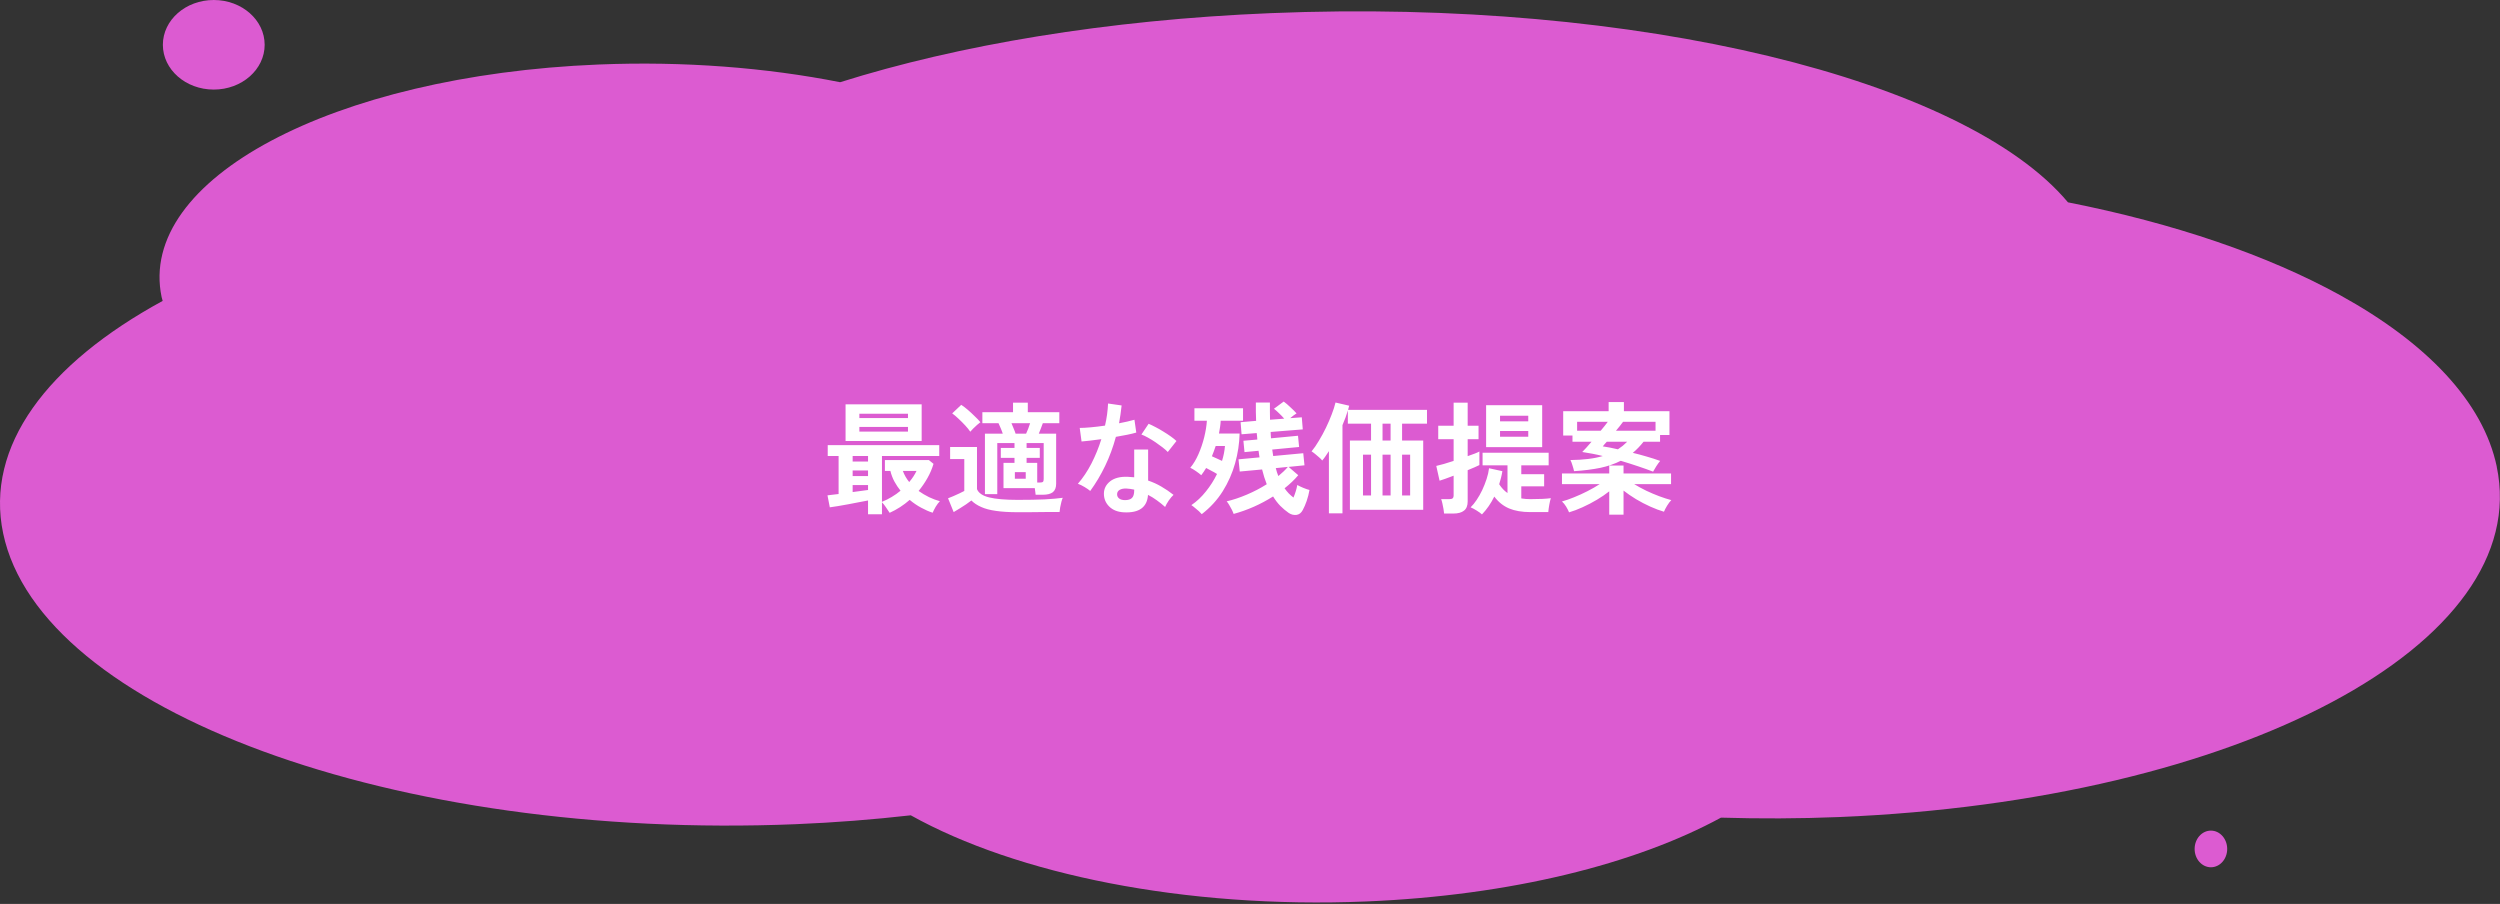<svg width="614" height="222" viewBox="0 0 614 222" fill="none" xmlns="http://www.w3.org/2000/svg">
<rect x="0" y="0" width="614" height="222" fill="#333333" stroke="none"/>
<path d="M613.212 114.621C609.846 98.607 595.905 84.155 574.727 72.493C556.913 62.681 533.96 54.842 507.895 49.693C482.619 19.551 402.354 -0.479 312.133 3.226C271.775 4.882 235.388 11.052 206.338 20.192C188.313 16.625 168.022 14.987 146.956 15.846C81.659 18.524 33.641 44.101 39.696 72.973C39.767 73.284 39.865 73.589 39.95 73.901C11.561 89.379 -3.717 109.577 0.775 130.99C9.899 174.481 97.036 206.459 195.382 202.424C205.084 202.026 214.533 201.279 223.686 200.239C249.582 214.678 290.912 223.233 335.494 221.402C371.036 219.945 401.804 212.162 422.673 200.812C432.178 201.098 441.853 201.067 451.639 200.669C549.999 196.634 622.322 158.105 613.197 114.621H613.212Z" fill="#DC5BD1"/>
<path d="M52.5 22C59.404 22 65 17.075 65 11C65 4.925 59.404 0 52.5 0C45.596 0 40 4.925 40 11C40 17.075 45.596 22 52.5 22Z" fill="#DC5BD1"/>
<path d="M543 204C540.79 204 539 206.017 539 208.5C539 210.983 540.79 213 543 213C545.21 213 547 210.983 547 208.5C547 206.017 545.21 204 543 204Z" fill="#DC5BD1"/>
<path d="M213.19 126.31V122.92C212.57 123.04 211.83 123.18 210.97 123.34C210.11 123.5 209.23 123.67 208.33 123.85C207.43 124.01 206.58 124.16 205.78 124.3C204.98 124.44 204.32 124.54 203.8 124.6L203.23 121.66C203.57 121.62 203.97 121.57 204.43 121.51C204.91 121.45 205.42 121.39 205.96 121.33V112H203.29V109.33H230.68V112H216.61V123.25C217.45 122.91 218.25 122.51 219.01 122.05C219.79 121.59 220.51 121.08 221.17 120.52C220.61 119.82 220.11 119.07 219.67 118.27C219.23 117.45 218.9 116.58 218.68 115.66H217.33V112.99H228.13L229.27 113.92C228.91 115.14 228.41 116.31 227.77 117.43C227.15 118.53 226.43 119.58 225.61 120.58C226.43 121.16 227.29 121.67 228.19 122.11C229.09 122.53 229.97 122.86 230.83 123.1C230.51 123.42 230.17 123.87 229.81 124.45C229.47 125.05 229.22 125.54 229.06 125.92C228.16 125.64 227.22 125.23 226.24 124.69C225.26 124.17 224.32 123.53 223.42 122.77C221.94 124.07 220.3 125.13 218.5 125.95C218.22 125.55 217.91 125.09 217.57 124.57C217.23 124.05 216.91 123.65 216.61 123.37V126.31H213.19ZM207.67 108.31V99.31H226.36V108.31H207.67ZM211.06 106H223V104.86H211.06V106ZM211.06 102.67H223V101.62H211.06V102.67ZM209.41 120.85C210.11 120.75 210.78 120.66 211.42 120.58C212.08 120.5 212.67 120.42 213.19 120.34V119.14H209.41V120.85ZM209.41 116.92H213.19V115.54H209.41V116.92ZM209.41 113.35H213.19V112H209.41V113.35ZM223.3 118.39C223.68 117.95 224.02 117.5 224.32 117.04C224.62 116.58 224.88 116.12 225.1 115.66H221.74C222.1 116.64 222.62 117.55 223.3 118.39ZM254.35 121.51C254.33 121.29 254.3 121.04 254.26 120.76C254.24 120.46 254.2 120.17 254.14 119.89H246.46V113.68H249.16V112.45H245.8V110.02H249.16V108.82H244.93V121.36H241.9V106.51H246.28C246.14 106.07 245.97 105.62 245.77 105.16C245.57 104.68 245.39 104.27 245.23 103.93H241.27V101.23H248.8V98.89H252.43V101.23H260.17V103.93H256.12C255.98 104.33 255.82 104.76 255.64 105.22C255.46 105.68 255.29 106.11 255.13 106.51H259.39V118.81C259.39 119.75 259.12 120.44 258.58 120.88C258.04 121.3 257.22 121.51 256.12 121.51H254.35ZM249.94 125.8C247.82 125.8 246.03 125.69 244.57 125.47C243.13 125.27 241.93 124.95 240.97 124.51C240.01 124.09 239.21 123.56 238.57 122.92C238.21 123.2 237.77 123.52 237.25 123.88C236.73 124.22 236.2 124.56 235.66 124.9C235.12 125.24 234.64 125.53 234.22 125.77L232.84 122.38C233.18 122.26 233.6 122.09 234.1 121.87C234.62 121.65 235.13 121.42 235.63 121.18C236.13 120.94 236.53 120.74 236.83 120.58V112.75H233.35V109.78H239.95V120.13C240.33 121.09 241.33 121.77 242.95 122.17C244.59 122.57 246.92 122.77 249.94 122.77C252.5 122.77 254.7 122.73 256.54 122.65C258.38 122.55 259.87 122.42 261.01 122.26C260.91 122.48 260.8 122.81 260.68 123.25C260.56 123.69 260.46 124.14 260.38 124.6C260.3 125.06 260.25 125.44 260.23 125.74C259.67 125.74 258.94 125.74 258.04 125.74C257.14 125.76 256.18 125.77 255.16 125.77C254.16 125.79 253.2 125.8 252.28 125.8C251.36 125.8 250.58 125.8 249.94 125.8ZM254.74 118.51H255.4C255.78 118.51 256.03 118.45 256.15 118.33C256.27 118.21 256.33 117.98 256.33 117.64V108.82H252.13V110.02H255.37V112.45H252.13V113.68H254.74V118.51ZM238.3 106.03C237.98 105.55 237.56 105.03 237.04 104.47C236.52 103.91 235.98 103.37 235.42 102.85C234.86 102.31 234.34 101.87 233.86 101.53L236.08 99.43C236.58 99.75 237.12 100.16 237.7 100.66C238.28 101.16 238.84 101.68 239.38 102.22C239.94 102.74 240.41 103.23 240.79 103.69C240.59 103.83 240.32 104.05 239.98 104.35C239.66 104.63 239.34 104.93 239.02 105.25C238.72 105.55 238.48 105.81 238.3 106.03ZM249.43 106.51H252.01C252.17 106.17 252.34 105.77 252.52 105.31C252.7 104.83 252.86 104.37 253 103.93H248.41C248.59 104.37 248.78 104.83 248.98 105.31C249.18 105.77 249.33 106.17 249.43 106.51ZM249.25 117.58H251.92V115.96H249.25V117.58ZM276.04 125.83C274.5 125.75 273.29 125.27 272.41 124.39C271.53 123.51 271.1 122.44 271.12 121.18C271.14 120 271.65 119.01 272.65 118.21C273.67 117.41 275.09 117.04 276.91 117.1C277.19 117.12 277.47 117.14 277.75 117.16C278.03 117.16 278.3 117.18 278.56 117.22V110.41H281.98V118.03C283.12 118.41 284.2 118.9 285.22 119.5C286.26 120.1 287.26 120.78 288.22 121.54C287.86 121.86 287.47 122.32 287.05 122.92C286.65 123.52 286.35 124.05 286.15 124.51C285.51 123.93 284.84 123.39 284.14 122.89C283.44 122.37 282.71 121.92 281.95 121.54C281.75 124.58 279.78 126.01 276.04 125.83ZM267.76 120.58C267.44 120.3 266.98 119.98 266.38 119.62C265.78 119.26 265.23 118.99 264.73 118.81C265.97 117.39 267.08 115.73 268.06 113.83C269.04 111.91 269.85 109.92 270.49 107.86C269.49 108 268.56 108.12 267.7 108.22C266.84 108.32 266.15 108.39 265.63 108.43L265.18 105.1C265.88 105.1 266.78 105.05 267.88 104.95C269 104.85 270.17 104.71 271.39 104.53C271.61 103.59 271.78 102.67 271.9 101.77C272.02 100.85 272.1 99.96 272.14 99.1L275.47 99.58C275.31 101.08 275.1 102.54 274.84 103.96C275.54 103.82 276.21 103.68 276.85 103.54C277.51 103.38 278.1 103.23 278.62 103.09L279.07 106.24C278.45 106.42 277.7 106.6 276.82 106.78C275.96 106.96 275.04 107.13 274.06 107.29C273.38 109.81 272.5 112.19 271.42 114.43C270.34 116.67 269.12 118.72 267.76 120.58ZM286.81 111.01C286.49 110.67 286.06 110.29 285.52 109.87C284.98 109.45 284.4 109.03 283.78 108.61C283.16 108.19 282.54 107.81 281.92 107.47C281.32 107.13 280.79 106.88 280.33 106.72L282.1 104.08C282.58 104.28 283.14 104.55 283.78 104.89C284.42 105.21 285.07 105.58 285.73 106C286.39 106.4 287 106.8 287.56 107.2C288.12 107.6 288.58 107.97 288.94 108.31L286.81 111.01ZM276.31 122.83C277.07 122.83 277.63 122.66 277.99 122.32C278.37 121.96 278.56 121.34 278.56 120.46V120.25C277.94 120.11 277.3 120.02 276.64 119.98C275.96 119.96 275.41 120.07 274.99 120.31C274.59 120.55 274.38 120.89 274.36 121.33C274.34 121.77 274.5 122.13 274.84 122.41C275.18 122.69 275.67 122.83 276.31 122.83ZM302.98 126.22C302.88 125.92 302.73 125.57 302.53 125.17C302.33 124.79 302.12 124.41 301.9 124.03C301.68 123.65 301.47 123.35 301.27 123.13C302.83 122.77 304.48 122.22 306.22 121.48C307.96 120.74 309.59 119.89 311.11 118.93C310.67 117.81 310.29 116.6 309.97 115.3L304.48 115.81L304.18 112.81L309.34 112.33C309.3 112.07 309.26 111.81 309.22 111.55C309.18 111.27 309.14 110.99 309.1 110.71L305.65 111.04L305.38 108.25L308.8 107.95C308.78 107.69 308.76 107.43 308.74 107.17C308.72 106.89 308.69 106.62 308.65 106.36L304.93 106.66L304.69 103.69L308.5 103.36C308.48 102.66 308.46 101.94 308.44 101.2C308.44 100.44 308.44 99.66 308.44 98.86H311.89C311.89 99.6 311.89 100.33 311.89 101.05C311.89 101.75 311.9 102.43 311.92 103.09L315.4 102.82C315.02 102.38 314.61 101.95 314.17 101.53C313.73 101.09 313.3 100.71 312.88 100.39L315.28 98.62C315.78 98.98 316.33 99.45 316.93 100.03C317.55 100.59 318.05 101.09 318.43 101.53C318.21 101.65 317.96 101.82 317.68 102.04C317.4 102.26 317.13 102.48 316.87 102.7L319.72 102.49L319.96 105.46L312.07 106.09C312.09 106.35 312.1 106.61 312.1 106.87C312.12 107.13 312.14 107.39 312.16 107.65L318.79 107.02L319.06 109.78L312.46 110.41C312.5 110.67 312.54 110.94 312.58 111.22C312.62 111.48 312.66 111.74 312.7 112L320.08 111.31L320.38 114.28L316.48 114.67L318.85 116.71C317.93 117.81 316.81 118.88 315.49 119.92C315.81 120.38 316.15 120.8 316.51 121.18C316.89 121.56 317.28 121.9 317.68 122.2C318.14 121.1 318.45 120.07 318.61 119.11C318.95 119.31 319.43 119.54 320.05 119.8C320.67 120.06 321.19 120.24 321.61 120.34C321.45 121.26 321.22 122.16 320.92 123.04C320.62 123.9 320.3 124.64 319.96 125.26C319.58 125.98 319.06 126.38 318.4 126.46C317.74 126.54 317.11 126.38 316.51 125.98C315.79 125.48 315.1 124.9 314.44 124.24C313.8 123.58 313.21 122.81 312.67 121.93C309.59 123.87 306.36 125.3 302.98 126.22ZM295.15 126.28C294.99 126.08 294.76 125.84 294.46 125.56C294.16 125.3 293.84 125.03 293.5 124.75C293.18 124.47 292.88 124.24 292.6 124.06C293.92 123.16 295.11 122.04 296.17 120.7C297.25 119.36 298.16 117.93 298.9 116.41C298.46 116.13 298 115.87 297.52 115.63C297.06 115.37 296.63 115.14 296.23 114.94C296.03 115.26 295.83 115.57 295.63 115.87C295.45 116.15 295.25 116.43 295.03 116.71C294.67 116.39 294.24 116.06 293.74 115.72C293.26 115.38 292.79 115.1 292.33 114.88C293.09 113.98 293.76 112.87 294.34 111.55C294.92 110.23 295.39 108.85 295.75 107.41C296.11 105.95 296.33 104.59 296.41 103.33H293.35V100.27H305.29V103.33H299.8C299.78 103.81 299.73 104.32 299.65 104.86C299.57 105.38 299.48 105.92 299.38 106.48H304.45C304.39 108.92 304.02 111.36 303.34 113.8C302.66 116.22 301.65 118.5 300.31 120.64C298.97 122.78 297.25 124.66 295.15 126.28ZM300.13 113.2C300.51 111.98 300.75 110.76 300.85 109.54H298.57C298.43 109.96 298.28 110.39 298.12 110.83C297.98 111.25 297.82 111.66 297.64 112.06C298.04 112.24 298.46 112.43 298.9 112.63C299.34 112.83 299.75 113.02 300.13 113.2ZM313.96 116.92C314.42 116.54 314.84 116.17 315.22 115.81C315.62 115.43 315.98 115.05 316.3 114.67L313.33 114.97C313.51 115.69 313.72 116.34 313.96 116.92ZM326.38 126.07V110.8C326.1 111.24 325.82 111.66 325.54 112.06C325.28 112.44 325.01 112.79 324.73 113.11C324.57 112.87 324.32 112.61 323.98 112.33C323.66 112.03 323.33 111.75 322.99 111.49C322.65 111.21 322.36 111 322.12 110.86C322.72 110.14 323.32 109.27 323.92 108.25C324.54 107.23 325.12 106.16 325.66 105.04C326.2 103.92 326.67 102.83 327.07 101.77C327.49 100.69 327.8 99.72 328 98.86L331.36 99.64C331.3 99.94 331.21 100.28 331.09 100.66H350.47V104.05H344.35V108.19H349.54V125.2H331.54V108.19H336.73V104.05H331.03V100.81C330.87 101.37 330.68 101.95 330.46 102.55C330.24 103.15 329.99 103.77 329.71 104.41V126.07H326.38ZM334.75 121.69H336.73V111.67H334.75V121.69ZM339.55 121.69H341.53V111.67H339.55V121.69ZM344.35 121.69H346.33V111.67H344.35V121.69ZM339.55 108.19H341.53V104.05H339.55V108.19ZM363.97 126.34C363.65 126.04 363.21 125.72 362.65 125.38C362.11 125.04 361.62 124.78 361.18 124.6C361.68 124.12 362.17 123.52 362.65 122.8C363.15 122.06 363.61 121.25 364.03 120.37C364.45 119.47 364.81 118.56 365.11 117.64C365.41 116.72 365.61 115.84 365.71 115L368.98 115.72C368.9 116.26 368.79 116.8 368.65 117.34C368.51 117.88 368.36 118.41 368.2 118.93C368.78 119.83 369.46 120.55 370.24 121.09V114.28H364.12V111.19H380.35V114.28H373.63V116.47H379.24V119.44H373.63V122.41C374.33 122.53 375.07 122.59 375.85 122.59C378.13 122.59 379.81 122.51 380.89 122.35C380.75 122.75 380.62 123.3 380.5 124C380.38 124.68 380.3 125.27 380.26 125.77H375.85C373.79 125.77 372.05 125.47 370.63 124.87C369.21 124.27 368 123.3 367 121.96C366.16 123.66 365.15 125.12 363.97 126.34ZM354.67 126.13C354.65 125.83 354.6 125.45 354.52 124.99C354.44 124.53 354.35 124.08 354.25 123.64C354.15 123.18 354.05 122.83 353.95 122.59H355.9C356.3 122.59 356.58 122.53 356.74 122.41C356.92 122.27 357.01 122.01 357.01 121.63V116.83C356.25 117.13 355.55 117.39 354.91 117.61C354.29 117.83 353.84 117.98 353.56 118.06L352.75 114.43C353.23 114.33 353.85 114.17 354.61 113.95C355.37 113.71 356.17 113.46 357.01 113.2V107.86H353.23V104.56H357.01V98.89H360.46V104.56H363.13V107.86H360.46V112.03C361.12 111.79 361.7 111.58 362.2 111.4C362.72 111.2 363.1 111.03 363.34 110.89V114.22C363.08 114.36 362.69 114.54 362.17 114.76C361.67 114.98 361.1 115.22 360.46 115.48V123.16C360.46 124.2 360.16 124.95 359.56 125.41C358.98 125.89 358.09 126.13 356.89 126.13H354.67ZM364.99 109.81V99.52H378.76V109.81H364.99ZM368.41 107.26H375.34V105.85H368.41V107.26ZM368.41 103.48H375.34V102.1H368.41V103.48ZM406 115.84C404.92 115.42 403.69 114.98 402.31 114.52C400.95 114.06 399.53 113.61 398.05 113.17C396.57 113.93 394.89 114.51 393.01 114.91C391.15 115.29 389.01 115.56 386.59 115.72C386.51 115.32 386.38 114.85 386.2 114.31C386.04 113.75 385.87 113.31 385.69 112.99C387.31 112.97 388.77 112.88 390.07 112.72C391.39 112.56 392.58 112.32 393.64 112C392.78 111.78 391.92 111.59 391.06 111.43C390.22 111.27 389.4 111.13 388.6 111.01C388.88 110.73 389.22 110.37 389.62 109.93C390.02 109.49 390.44 109.01 390.88 108.49H386.2V106.96H383.92V100.99H395.08V98.74H398.83V100.99H410.02V106.84H407.71V108.49H403.66C403.26 108.99 402.84 109.47 402.4 109.93C401.96 110.39 401.5 110.82 401.02 111.22C402.12 111.48 403.24 111.78 404.38 112.12C405.52 112.44 406.64 112.8 407.74 113.2C407.46 113.52 407.14 113.96 406.78 114.52C406.44 115.06 406.18 115.5 406 115.84ZM395.23 126.4V120.67C394.35 121.37 393.34 122.06 392.2 122.74C391.06 123.42 389.89 124.03 388.69 124.57C387.51 125.11 386.4 125.53 385.36 125.83C385.2 125.43 384.96 124.96 384.64 124.42C384.32 123.9 383.98 123.48 383.62 123.16C384.5 122.92 385.48 122.58 386.56 122.14C387.66 121.7 388.76 121.2 389.86 120.64C390.96 120.08 391.97 119.5 392.89 118.9H383.62V116.29H395.23V114.34H398.74V116.29H410.41V118.9H401.35C402.27 119.46 403.26 120 404.32 120.52C405.38 121.02 406.44 121.47 407.5 121.87C408.58 122.27 409.57 122.59 410.47 122.83C410.15 123.15 409.81 123.6 409.45 124.18C409.09 124.78 408.83 125.28 408.67 125.68C407.63 125.38 406.51 124.96 405.31 124.42C404.11 123.88 402.94 123.27 401.8 122.59C400.66 121.89 399.64 121.19 398.74 120.49V126.4H395.23ZM396.88 105.79H406.6V103.6H398.62C398.4 103.9 398.14 104.24 397.84 104.62C397.54 105 397.22 105.39 396.88 105.79ZM387.34 105.79H393.13C393.47 105.39 393.79 105 394.09 104.62C394.39 104.24 394.65 103.9 394.87 103.6H387.34V105.79ZM397.36 110.35C397.78 110.07 398.18 109.78 398.56 109.48C398.94 109.16 399.3 108.83 399.64 108.49H394.63C394.43 108.71 394.24 108.92 394.06 109.12C393.9 109.32 393.76 109.49 393.64 109.63C394.2 109.71 394.79 109.81 395.41 109.93C396.03 110.05 396.68 110.19 397.36 110.35Z" fill="white"/>
</svg>
